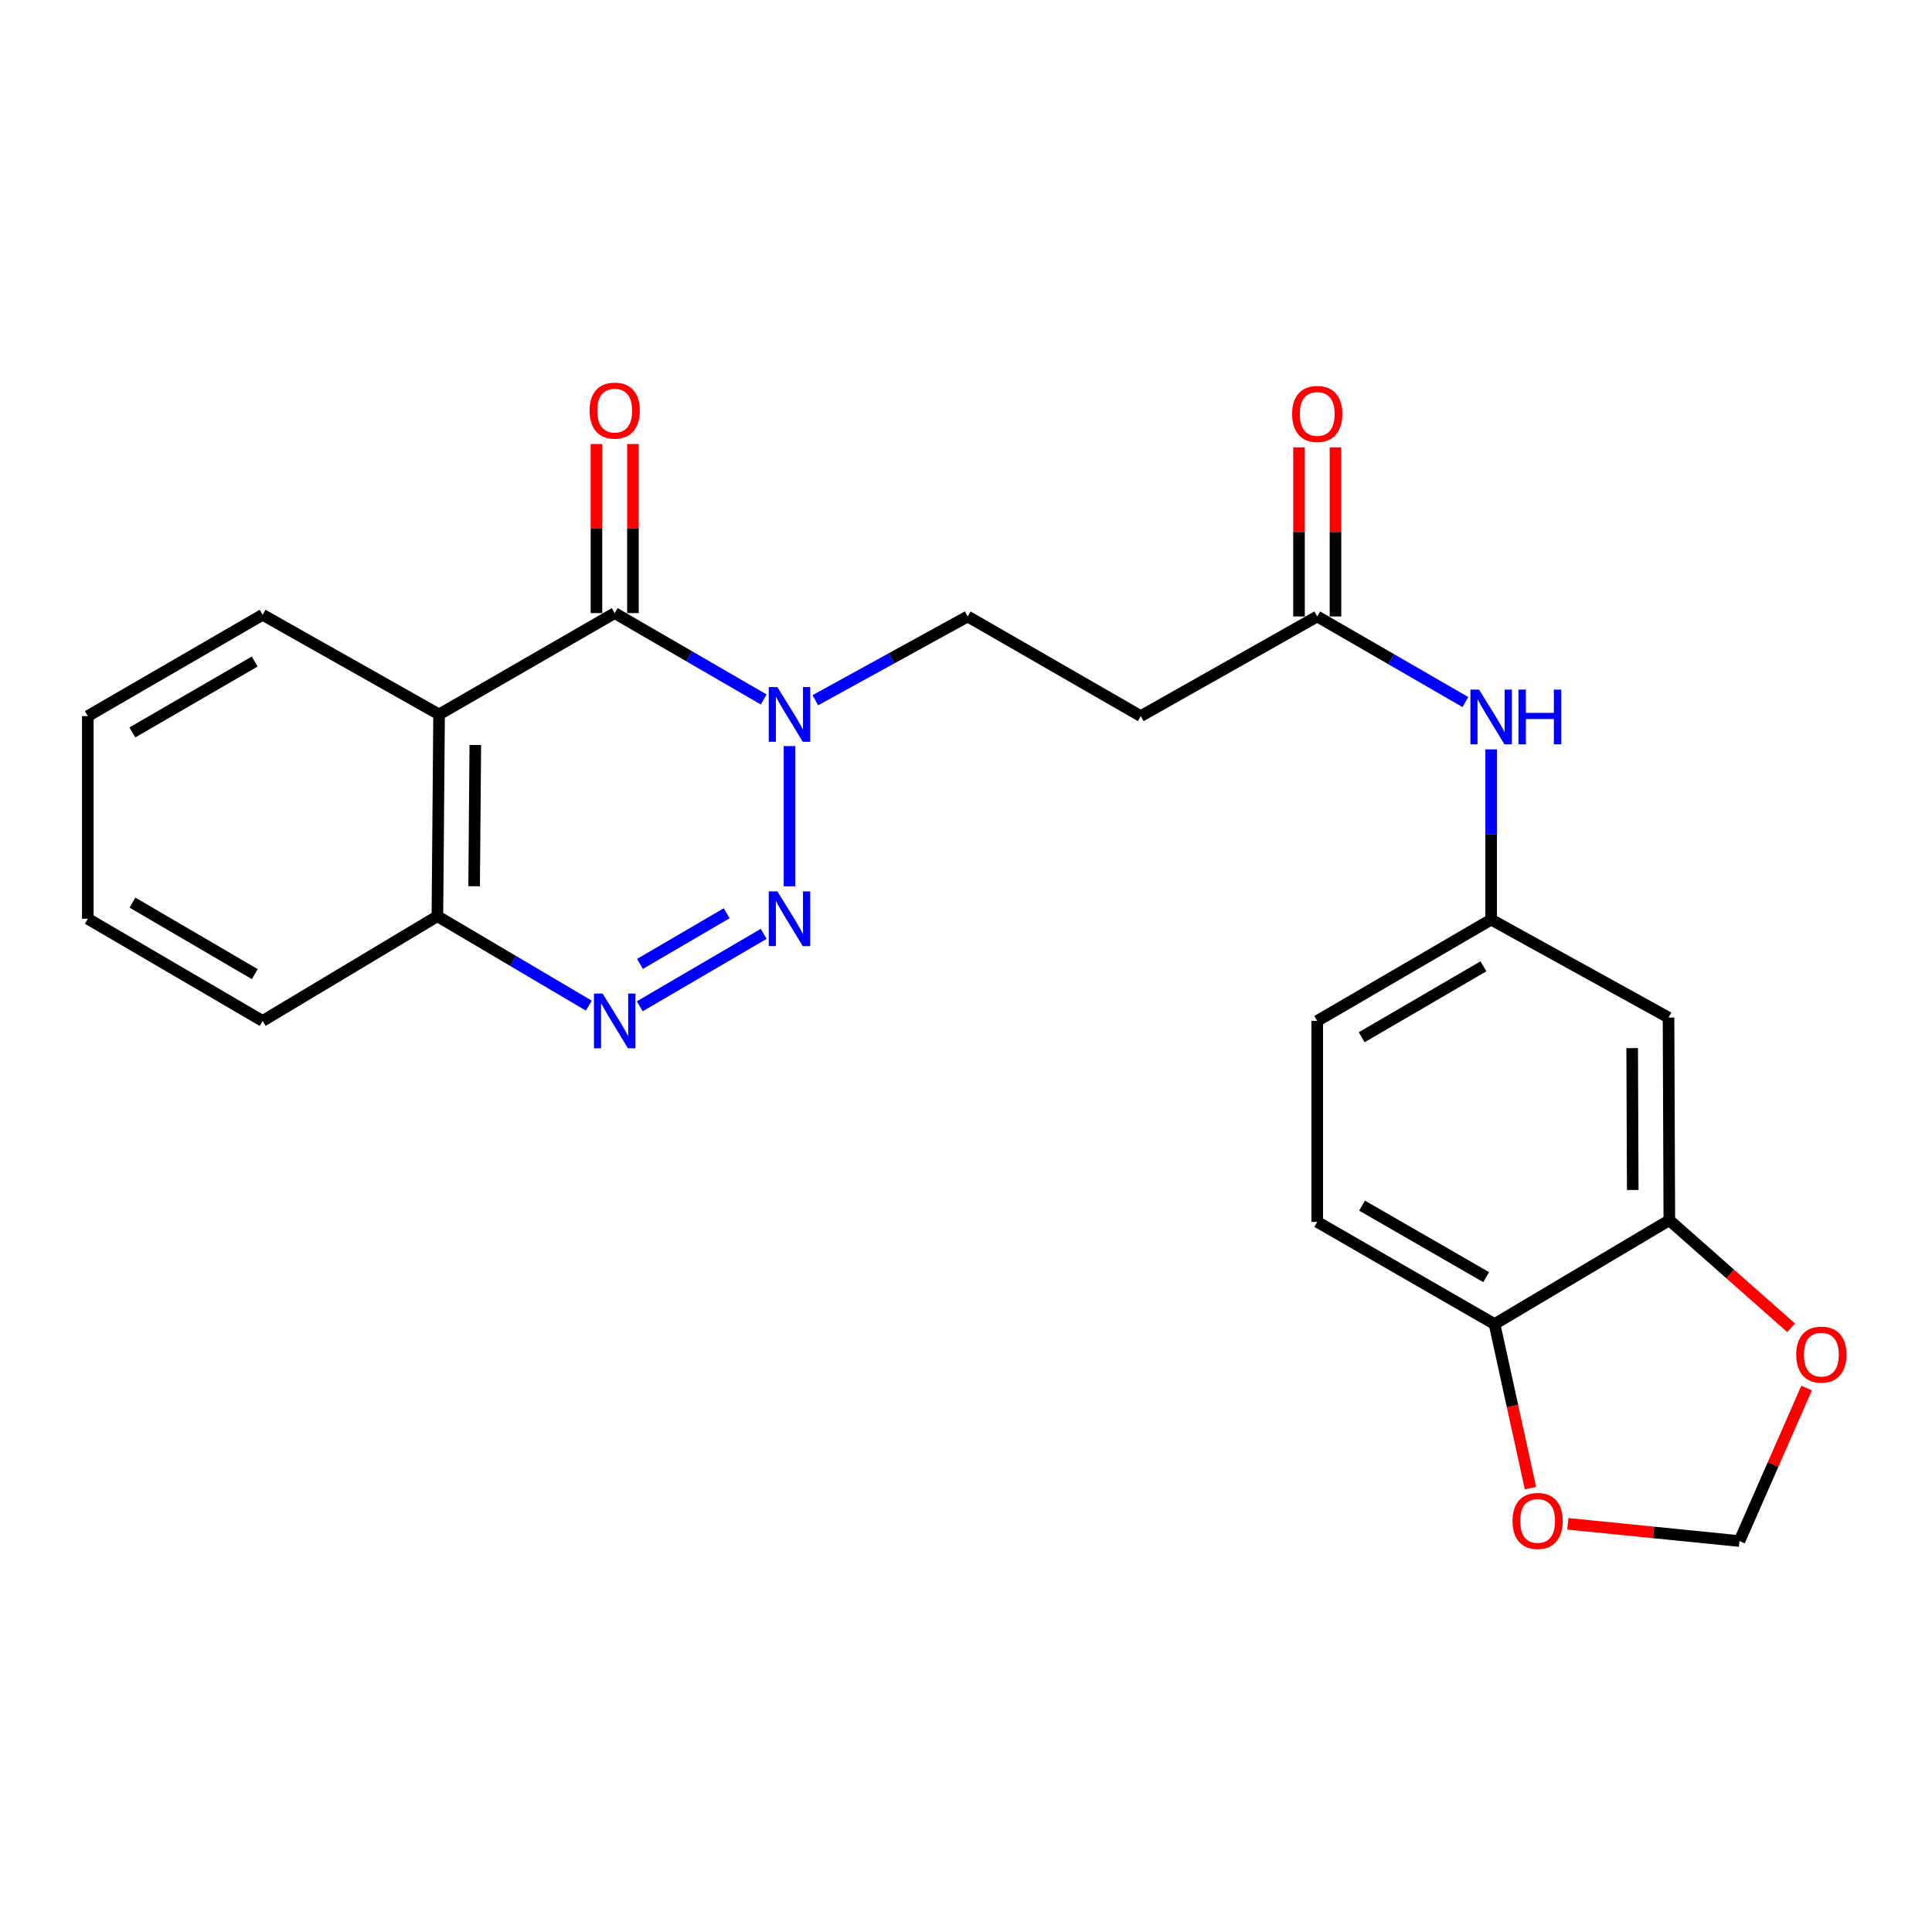 <?xml version='1.0' encoding='iso-8859-1'?>
<svg version='1.1' baseProfile='full'
              xmlns='http://www.w3.org/2000/svg'
                      xmlns:rdkit='http://www.rdkit.org/xml'
                      xmlns:xlink='http://www.w3.org/1999/xlink'
                  xml:space='preserve'
width='1000px' height='1000px' viewBox='0 0 1000 1000'>
<!-- END OF HEADER -->
<rect style='opacity:1.0;fill:#FFFFFF;stroke:none' width='1000' height='1000' x='0' y='0'> </rect>
<path class='bond-0' d='M 408.644,458.752 L 408.644,386.166' style='fill:none;fill-rule:evenodd;stroke:#0000FF;stroke-width:6px;stroke-linecap:butt;stroke-linejoin:miter;stroke-opacity:1' />
<path class='bond-2' d='M 395.284,483.365 L 331.144,520.855' style='fill:none;fill-rule:evenodd;stroke:#0000FF;stroke-width:6px;stroke-linecap:butt;stroke-linejoin:miter;stroke-opacity:1' />
<path class='bond-2' d='M 376.136,472.69 L 331.239,498.933' style='fill:none;fill-rule:evenodd;stroke:#0000FF;stroke-width:6px;stroke-linecap:butt;stroke-linejoin:miter;stroke-opacity:1' />
<path class='bond-1' d='M 395.289,362.041 L 356.73,339.691' style='fill:none;fill-rule:evenodd;stroke:#0000FF;stroke-width:6px;stroke-linecap:butt;stroke-linejoin:miter;stroke-opacity:1' />
<path class='bond-1' d='M 356.73,339.691 L 318.172,317.34' style='fill:none;fill-rule:evenodd;stroke:#000000;stroke-width:6px;stroke-linecap:butt;stroke-linejoin:miter;stroke-opacity:1' />
<path class='bond-9' d='M 422.015,362.431 L 461.441,340.756' style='fill:none;fill-rule:evenodd;stroke:#0000FF;stroke-width:6px;stroke-linecap:butt;stroke-linejoin:miter;stroke-opacity:1' />
<path class='bond-9' d='M 461.441,340.756 L 500.867,319.081' style='fill:none;fill-rule:evenodd;stroke:#000000;stroke-width:6px;stroke-linecap:butt;stroke-linejoin:miter;stroke-opacity:1' />
<path class='bond-13' d='M 327.611,317.34 L 327.611,273.585' style='fill:none;fill-rule:evenodd;stroke:#000000;stroke-width:6px;stroke-linecap:butt;stroke-linejoin:miter;stroke-opacity:1' />
<path class='bond-13' d='M 327.611,273.585 L 327.611,229.829' style='fill:none;fill-rule:evenodd;stroke:#FF0000;stroke-width:6px;stroke-linecap:butt;stroke-linejoin:miter;stroke-opacity:1' />
<path class='bond-13' d='M 308.732,317.34 L 308.732,273.585' style='fill:none;fill-rule:evenodd;stroke:#000000;stroke-width:6px;stroke-linecap:butt;stroke-linejoin:miter;stroke-opacity:1' />
<path class='bond-13' d='M 308.732,273.585 L 308.732,229.829' style='fill:none;fill-rule:evenodd;stroke:#FF0000;stroke-width:6px;stroke-linecap:butt;stroke-linejoin:miter;stroke-opacity:1' />
<path class='bond-24' d='M 318.172,317.34 L 227.269,369.782' style='fill:none;fill-rule:evenodd;stroke:#000000;stroke-width:6px;stroke-linecap:butt;stroke-linejoin:miter;stroke-opacity:1' />
<path class='bond-4' d='M 304.767,520.521 L 265.583,497.378' style='fill:none;fill-rule:evenodd;stroke:#0000FF;stroke-width:6px;stroke-linecap:butt;stroke-linejoin:miter;stroke-opacity:1' />
<path class='bond-4' d='M 265.583,497.378 L 226.399,474.235' style='fill:none;fill-rule:evenodd;stroke:#000000;stroke-width:6px;stroke-linecap:butt;stroke-linejoin:miter;stroke-opacity:1' />
<path class='bond-3' d='M 227.269,369.782 L 226.399,474.235' style='fill:none;fill-rule:evenodd;stroke:#000000;stroke-width:6px;stroke-linecap:butt;stroke-linejoin:miter;stroke-opacity:1' />
<path class='bond-3' d='M 246.017,385.607 L 245.408,458.724' style='fill:none;fill-rule:evenodd;stroke:#000000;stroke-width:6px;stroke-linecap:butt;stroke-linejoin:miter;stroke-opacity:1' />
<path class='bond-20' d='M 227.269,369.782 L 135.927,318.211' style='fill:none;fill-rule:evenodd;stroke:#000000;stroke-width:6px;stroke-linecap:butt;stroke-linejoin:miter;stroke-opacity:1' />
<path class='bond-21' d='M 226.399,474.235 L 135.927,528.438' style='fill:none;fill-rule:evenodd;stroke:#000000;stroke-width:6px;stroke-linecap:butt;stroke-linejoin:miter;stroke-opacity:1' />
<path class='bond-5' d='M 864.046,631.58 L 863.626,526.687' style='fill:none;fill-rule:evenodd;stroke:#000000;stroke-width:6px;stroke-linecap:butt;stroke-linejoin:miter;stroke-opacity:1' />
<path class='bond-5' d='M 845.104,615.922 L 844.811,542.496' style='fill:none;fill-rule:evenodd;stroke:#000000;stroke-width:6px;stroke-linecap:butt;stroke-linejoin:miter;stroke-opacity:1' />
<path class='bond-12' d='M 864.046,631.58 L 895.575,659.424' style='fill:none;fill-rule:evenodd;stroke:#000000;stroke-width:6px;stroke-linecap:butt;stroke-linejoin:miter;stroke-opacity:1' />
<path class='bond-12' d='M 895.575,659.424 L 927.105,687.268' style='fill:none;fill-rule:evenodd;stroke:#FF0000;stroke-width:6px;stroke-linecap:butt;stroke-linejoin:miter;stroke-opacity:1' />
<path class='bond-26' d='M 864.046,631.58 L 773.574,685.343' style='fill:none;fill-rule:evenodd;stroke:#000000;stroke-width:6px;stroke-linecap:butt;stroke-linejoin:miter;stroke-opacity:1' />
<path class='bond-6' d='M 681.801,319.081 L 590.469,370.652' style='fill:none;fill-rule:evenodd;stroke:#000000;stroke-width:6px;stroke-linecap:butt;stroke-linejoin:miter;stroke-opacity:1' />
<path class='bond-11' d='M 681.801,319.081 L 720.142,341.234' style='fill:none;fill-rule:evenodd;stroke:#000000;stroke-width:6px;stroke-linecap:butt;stroke-linejoin:miter;stroke-opacity:1' />
<path class='bond-11' d='M 720.142,341.234 L 758.483,363.386' style='fill:none;fill-rule:evenodd;stroke:#0000FF;stroke-width:6px;stroke-linecap:butt;stroke-linejoin:miter;stroke-opacity:1' />
<path class='bond-17' d='M 691.241,319.081 L 691.241,275.321' style='fill:none;fill-rule:evenodd;stroke:#000000;stroke-width:6px;stroke-linecap:butt;stroke-linejoin:miter;stroke-opacity:1' />
<path class='bond-17' d='M 691.241,275.321 L 691.241,231.56' style='fill:none;fill-rule:evenodd;stroke:#FF0000;stroke-width:6px;stroke-linecap:butt;stroke-linejoin:miter;stroke-opacity:1' />
<path class='bond-17' d='M 672.362,319.081 L 672.362,275.321' style='fill:none;fill-rule:evenodd;stroke:#000000;stroke-width:6px;stroke-linecap:butt;stroke-linejoin:miter;stroke-opacity:1' />
<path class='bond-17' d='M 672.362,275.321 L 672.362,231.56' style='fill:none;fill-rule:evenodd;stroke:#FF0000;stroke-width:6px;stroke-linecap:butt;stroke-linejoin:miter;stroke-opacity:1' />
<path class='bond-7' d='M 863.626,526.687 L 771.822,475.976' style='fill:none;fill-rule:evenodd;stroke:#000000;stroke-width:6px;stroke-linecap:butt;stroke-linejoin:miter;stroke-opacity:1' />
<path class='bond-8' d='M 590.469,370.652 L 500.867,319.081' style='fill:none;fill-rule:evenodd;stroke:#000000;stroke-width:6px;stroke-linecap:butt;stroke-linejoin:miter;stroke-opacity:1' />
<path class='bond-10' d='M 773.574,685.343 L 681.801,632.451' style='fill:none;fill-rule:evenodd;stroke:#000000;stroke-width:6px;stroke-linecap:butt;stroke-linejoin:miter;stroke-opacity:1' />
<path class='bond-10' d='M 769.235,661.053 L 704.994,624.028' style='fill:none;fill-rule:evenodd;stroke:#000000;stroke-width:6px;stroke-linecap:butt;stroke-linejoin:miter;stroke-opacity:1' />
<path class='bond-14' d='M 773.574,685.343 L 782.869,727.786' style='fill:none;fill-rule:evenodd;stroke:#000000;stroke-width:6px;stroke-linecap:butt;stroke-linejoin:miter;stroke-opacity:1' />
<path class='bond-14' d='M 782.869,727.786 L 792.165,770.228' style='fill:none;fill-rule:evenodd;stroke:#FF0000;stroke-width:6px;stroke-linecap:butt;stroke-linejoin:miter;stroke-opacity:1' />
<path class='bond-15' d='M 771.822,387.875 L 771.822,431.925' style='fill:none;fill-rule:evenodd;stroke:#0000FF;stroke-width:6px;stroke-linecap:butt;stroke-linejoin:miter;stroke-opacity:1' />
<path class='bond-15' d='M 771.822,431.925 L 771.822,475.976' style='fill:none;fill-rule:evenodd;stroke:#000000;stroke-width:6px;stroke-linecap:butt;stroke-linejoin:miter;stroke-opacity:1' />
<path class='bond-16' d='M 935.093,718.462 L 917.714,758.057' style='fill:none;fill-rule:evenodd;stroke:#FF0000;stroke-width:6px;stroke-linecap:butt;stroke-linejoin:miter;stroke-opacity:1' />
<path class='bond-16' d='M 917.714,758.057 L 900.336,797.652' style='fill:none;fill-rule:evenodd;stroke:#000000;stroke-width:6px;stroke-linecap:butt;stroke-linejoin:miter;stroke-opacity:1' />
<path class='bond-27' d='M 811.497,788.724 L 855.916,793.188' style='fill:none;fill-rule:evenodd;stroke:#FF0000;stroke-width:6px;stroke-linecap:butt;stroke-linejoin:miter;stroke-opacity:1' />
<path class='bond-27' d='M 855.916,793.188 L 900.336,797.652' style='fill:none;fill-rule:evenodd;stroke:#000000;stroke-width:6px;stroke-linecap:butt;stroke-linejoin:miter;stroke-opacity:1' />
<path class='bond-19' d='M 771.822,475.976 L 681.801,528.438' style='fill:none;fill-rule:evenodd;stroke:#000000;stroke-width:6px;stroke-linecap:butt;stroke-linejoin:miter;stroke-opacity:1' />
<path class='bond-19' d='M 767.825,500.156 L 704.81,536.88' style='fill:none;fill-rule:evenodd;stroke:#000000;stroke-width:6px;stroke-linecap:butt;stroke-linejoin:miter;stroke-opacity:1' />
<path class='bond-18' d='M 681.801,632.451 L 681.801,528.438' style='fill:none;fill-rule:evenodd;stroke:#000000;stroke-width:6px;stroke-linecap:butt;stroke-linejoin:miter;stroke-opacity:1' />
<path class='bond-25' d='M 135.927,318.211 L 45.455,370.652' style='fill:none;fill-rule:evenodd;stroke:#000000;stroke-width:6px;stroke-linecap:butt;stroke-linejoin:miter;stroke-opacity:1' />
<path class='bond-25' d='M 131.823,342.41 L 68.493,379.119' style='fill:none;fill-rule:evenodd;stroke:#000000;stroke-width:6px;stroke-linecap:butt;stroke-linejoin:miter;stroke-opacity:1' />
<path class='bond-23' d='M 135.927,528.438 L 45.455,475.556' style='fill:none;fill-rule:evenodd;stroke:#000000;stroke-width:6px;stroke-linecap:butt;stroke-linejoin:miter;stroke-opacity:1' />
<path class='bond-23' d='M 131.883,504.207 L 68.552,467.19' style='fill:none;fill-rule:evenodd;stroke:#000000;stroke-width:6px;stroke-linecap:butt;stroke-linejoin:miter;stroke-opacity:1' />
<path class='bond-22' d='M 45.455,370.652 L 45.455,475.556' style='fill:none;fill-rule:evenodd;stroke:#000000;stroke-width:6px;stroke-linecap:butt;stroke-linejoin:miter;stroke-opacity:1' />
<path  class='atom-0' d='M 402.384 461.396
L 411.664 476.396
Q 412.584 477.876, 414.064 480.556
Q 415.544 483.236, 415.624 483.396
L 415.624 461.396
L 419.384 461.396
L 419.384 489.716
L 415.504 489.716
L 405.544 473.316
Q 404.384 471.396, 403.144 469.196
Q 401.944 466.996, 401.584 466.316
L 401.584 489.716
L 397.904 489.716
L 397.904 461.396
L 402.384 461.396
' fill='#0000FF'/>
<path  class='atom-1' d='M 402.384 355.622
L 411.664 370.622
Q 412.584 372.102, 414.064 374.782
Q 415.544 377.462, 415.624 377.622
L 415.624 355.622
L 419.384 355.622
L 419.384 383.942
L 415.504 383.942
L 405.544 367.542
Q 404.384 365.622, 403.144 363.422
Q 401.944 361.222, 401.584 360.542
L 401.584 383.942
L 397.904 383.942
L 397.904 355.622
L 402.384 355.622
' fill='#0000FF'/>
<path  class='atom-3' d='M 311.912 514.278
L 321.192 529.278
Q 322.112 530.758, 323.592 533.438
Q 325.072 536.118, 325.152 536.278
L 325.152 514.278
L 328.912 514.278
L 328.912 542.598
L 325.032 542.598
L 315.072 526.198
Q 313.912 524.278, 312.672 522.078
Q 311.472 519.878, 311.112 519.198
L 311.112 542.598
L 307.432 542.598
L 307.432 514.278
L 311.912 514.278
' fill='#0000FF'/>
<path  class='atom-12' d='M 765.562 356.933
L 774.842 371.933
Q 775.762 373.413, 777.242 376.093
Q 778.722 378.773, 778.802 378.933
L 778.802 356.933
L 782.562 356.933
L 782.562 385.253
L 778.682 385.253
L 768.722 368.853
Q 767.562 366.933, 766.322 364.733
Q 765.122 362.533, 764.762 361.853
L 764.762 385.253
L 761.082 385.253
L 761.082 356.933
L 765.562 356.933
' fill='#0000FF'/>
<path  class='atom-12' d='M 785.962 356.933
L 789.802 356.933
L 789.802 368.973
L 804.282 368.973
L 804.282 356.933
L 808.122 356.933
L 808.122 385.253
L 804.282 385.253
L 804.282 372.173
L 789.802 372.173
L 789.802 385.253
L 785.962 385.253
L 785.962 356.933
' fill='#0000FF'/>
<path  class='atom-13' d='M 929.729 701.145
Q 929.729 694.345, 933.089 690.545
Q 936.449 686.745, 942.729 686.745
Q 949.009 686.745, 952.369 690.545
Q 955.729 694.345, 955.729 701.145
Q 955.729 708.025, 952.329 711.945
Q 948.929 715.825, 942.729 715.825
Q 936.489 715.825, 933.089 711.945
Q 929.729 708.065, 929.729 701.145
M 942.729 712.625
Q 947.049 712.625, 949.369 709.745
Q 951.729 706.825, 951.729 701.145
Q 951.729 695.585, 949.369 692.785
Q 947.049 689.945, 942.729 689.945
Q 938.409 689.945, 936.049 692.745
Q 933.729 695.545, 933.729 701.145
Q 933.729 706.865, 936.049 709.745
Q 938.409 712.625, 942.729 712.625
' fill='#FF0000'/>
<path  class='atom-14' d='M 305.172 212.527
Q 305.172 205.727, 308.532 201.927
Q 311.892 198.127, 318.172 198.127
Q 324.452 198.127, 327.812 201.927
Q 331.172 205.727, 331.172 212.527
Q 331.172 219.407, 327.772 223.327
Q 324.372 227.207, 318.172 227.207
Q 311.932 227.207, 308.532 223.327
Q 305.172 219.447, 305.172 212.527
M 318.172 224.007
Q 322.492 224.007, 324.812 221.127
Q 327.172 218.207, 327.172 212.527
Q 327.172 206.967, 324.812 204.167
Q 322.492 201.327, 318.172 201.327
Q 313.852 201.327, 311.492 204.127
Q 309.172 206.927, 309.172 212.527
Q 309.172 218.247, 311.492 221.127
Q 313.852 224.007, 318.172 224.007
' fill='#FF0000'/>
<path  class='atom-15' d='M 782.872 787.233
Q 782.872 780.433, 786.232 776.633
Q 789.592 772.833, 795.872 772.833
Q 802.152 772.833, 805.512 776.633
Q 808.872 780.433, 808.872 787.233
Q 808.872 794.113, 805.472 798.033
Q 802.072 801.913, 795.872 801.913
Q 789.632 801.913, 786.232 798.033
Q 782.872 794.153, 782.872 787.233
M 795.872 798.713
Q 800.192 798.713, 802.512 795.833
Q 804.872 792.913, 804.872 787.233
Q 804.872 781.673, 802.512 778.873
Q 800.192 776.033, 795.872 776.033
Q 791.552 776.033, 789.192 778.833
Q 786.872 781.633, 786.872 787.233
Q 786.872 792.953, 789.192 795.833
Q 791.552 798.713, 795.872 798.713
' fill='#FF0000'/>
<path  class='atom-18' d='M 668.801 214.257
Q 668.801 207.457, 672.161 203.657
Q 675.521 199.857, 681.801 199.857
Q 688.081 199.857, 691.441 203.657
Q 694.801 207.457, 694.801 214.257
Q 694.801 221.137, 691.401 225.057
Q 688.001 228.937, 681.801 228.937
Q 675.561 228.937, 672.161 225.057
Q 668.801 221.177, 668.801 214.257
M 681.801 225.737
Q 686.121 225.737, 688.441 222.857
Q 690.801 219.937, 690.801 214.257
Q 690.801 208.697, 688.441 205.897
Q 686.121 203.057, 681.801 203.057
Q 677.481 203.057, 675.121 205.857
Q 672.801 208.657, 672.801 214.257
Q 672.801 219.977, 675.121 222.857
Q 677.481 225.737, 681.801 225.737
' fill='#FF0000'/>
</svg>
